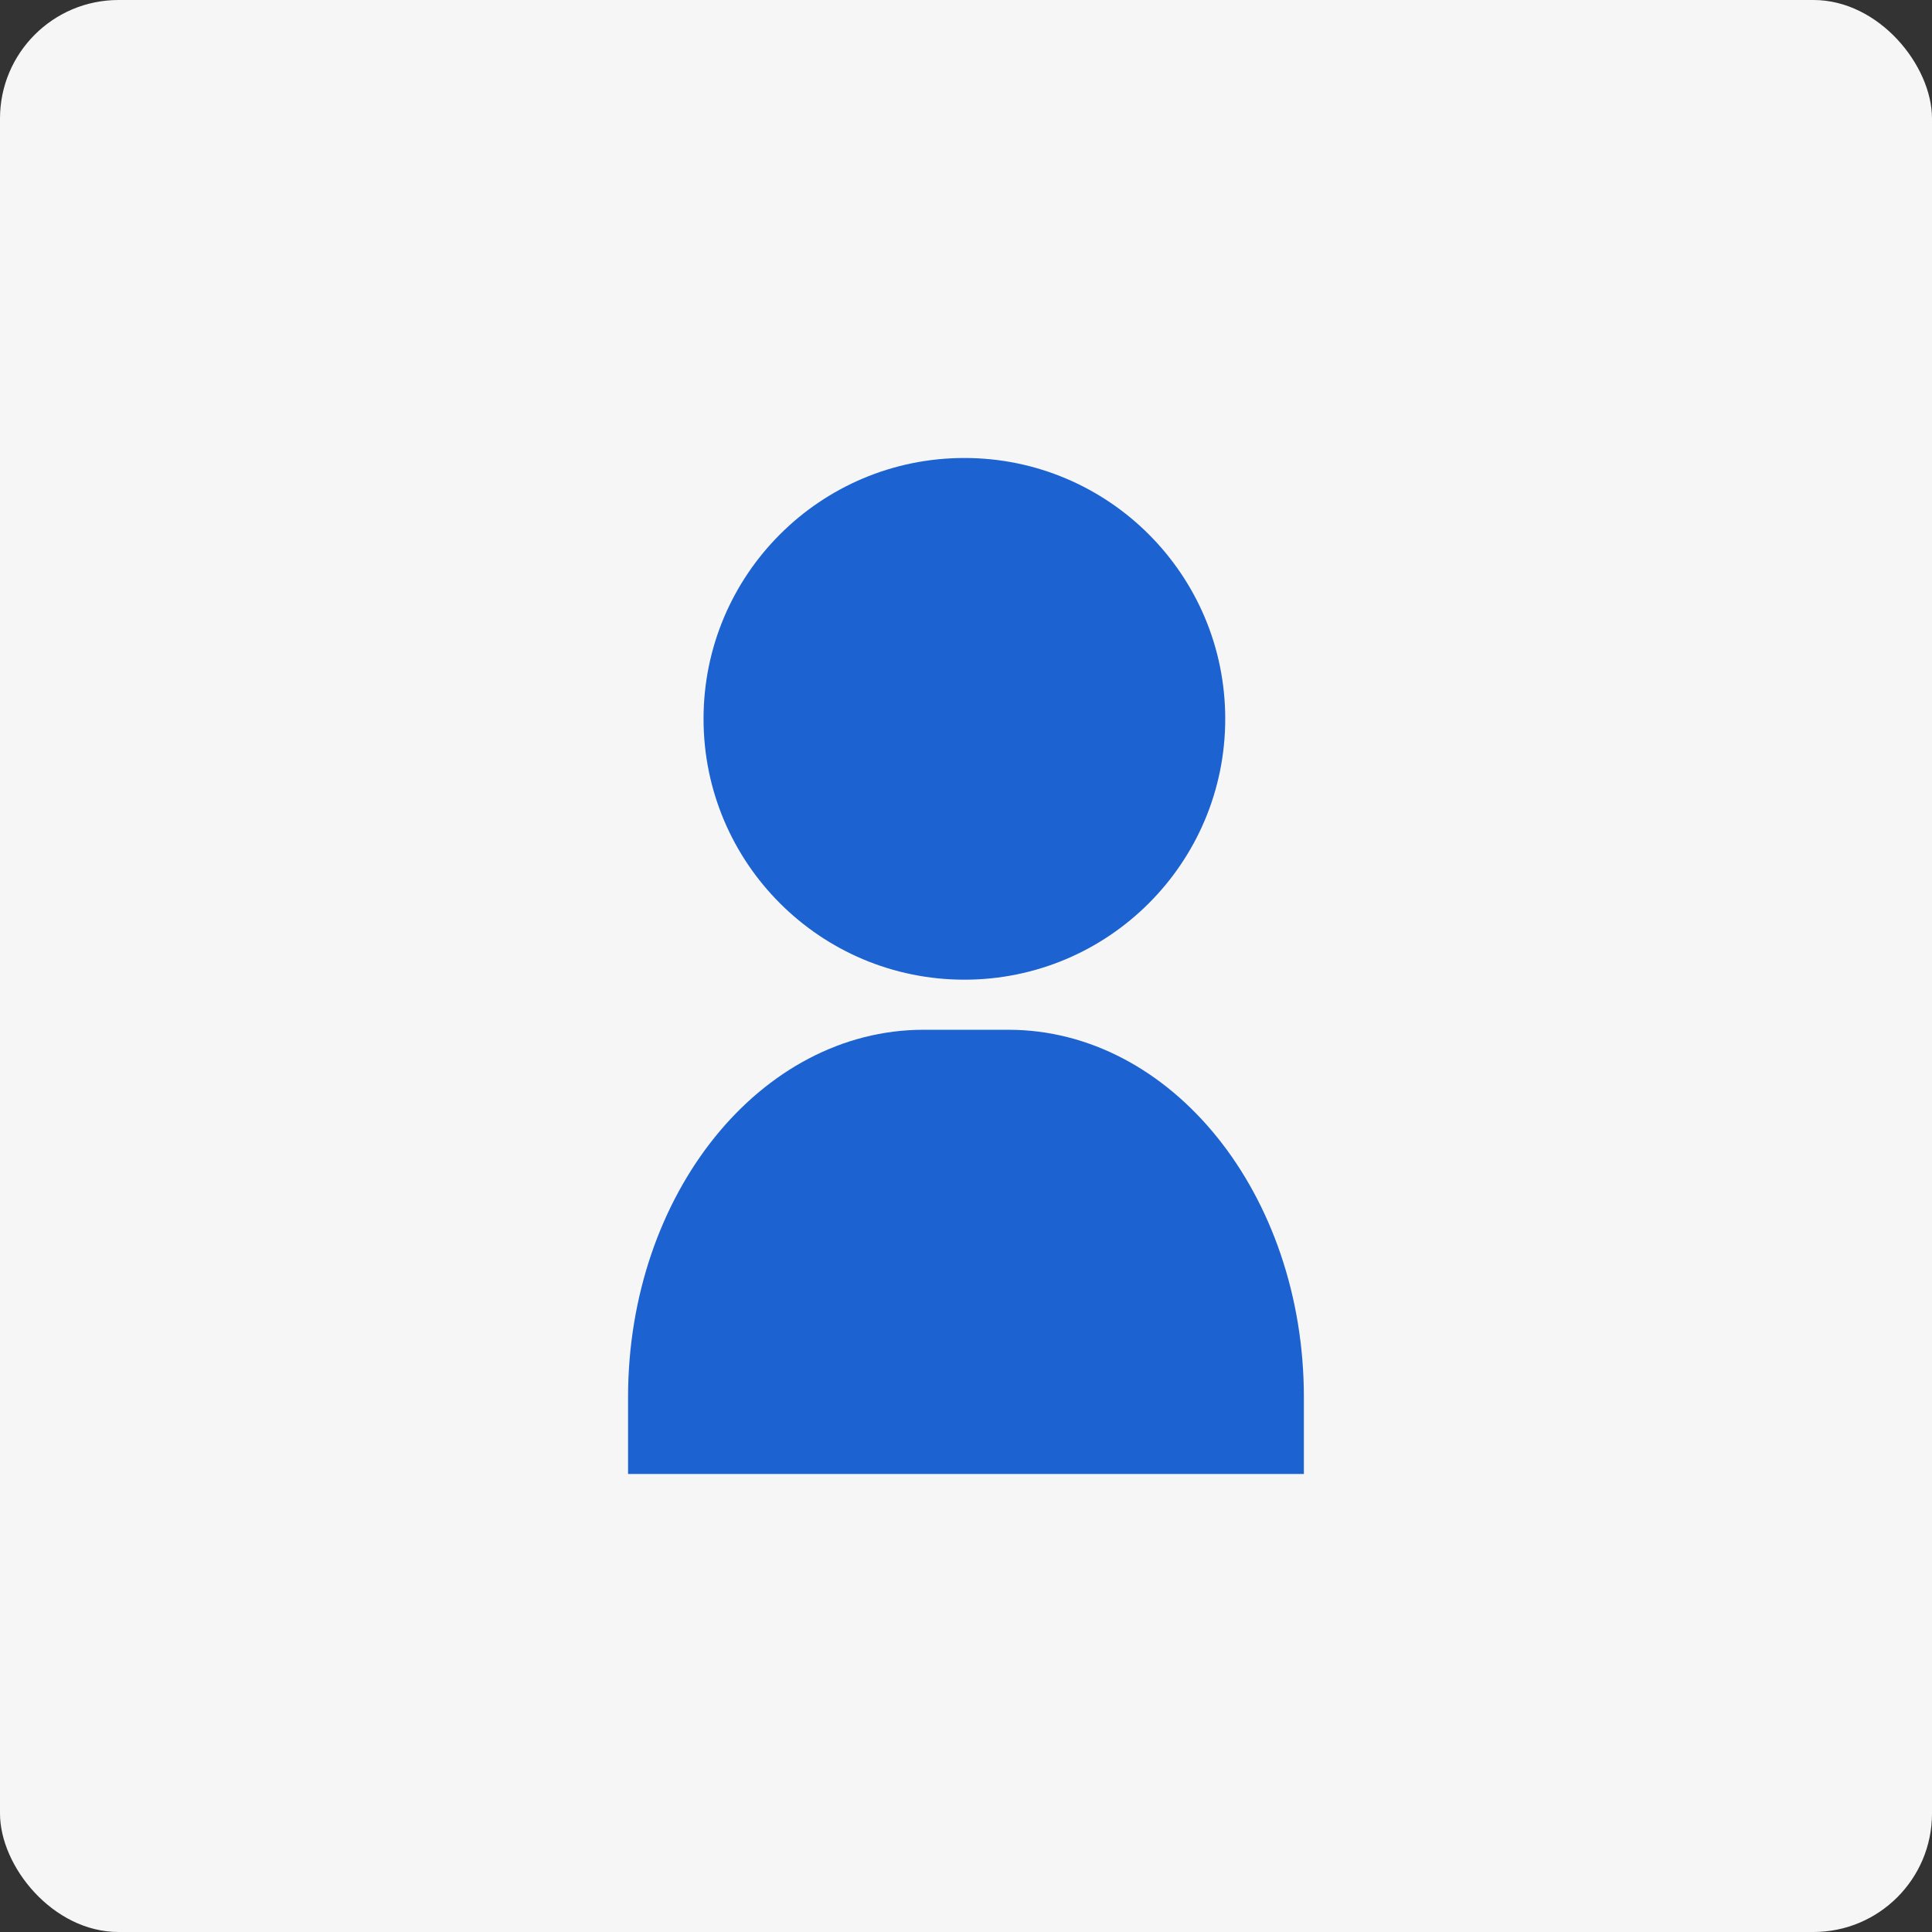 <svg xmlns="http://www.w3.org/2000/svg" width="163" height="163" viewBox="0 0 163 163">
  <rect x="0" y="0" width="163" height="163" fill="#333333" stroke="none"/>
  <g id="グループ_2762" data-name="グループ 2762" transform="translate(-192 -3293)">
    <rect id="長方形_995" data-name="長方形 995" width="163" height="163" rx="10" transform="translate(192 3293)" fill="#f6f6f6"/>
    <g id="グループ_2378" data-name="グループ 2378" transform="translate(115.991 -187.805)">
      <circle id="楕円形_5497" data-name="楕円形 5497" cx="22.007" cy="22.007" r="22.007" transform="translate(135.366 3519.445)" fill="#1c62d1"/>
      <path id="パス_1525" data-name="パス 1525" d="M1034.4,389.651v-6.479c0-17.119-11.166-31-24.939-31h-7.139c-13.774,0-24.94,13.878-24.94,31v6.479Z" transform="translate(-848.385 3215.513)" fill="#1c62d1"/>
    </g>
  </g>
</svg>
